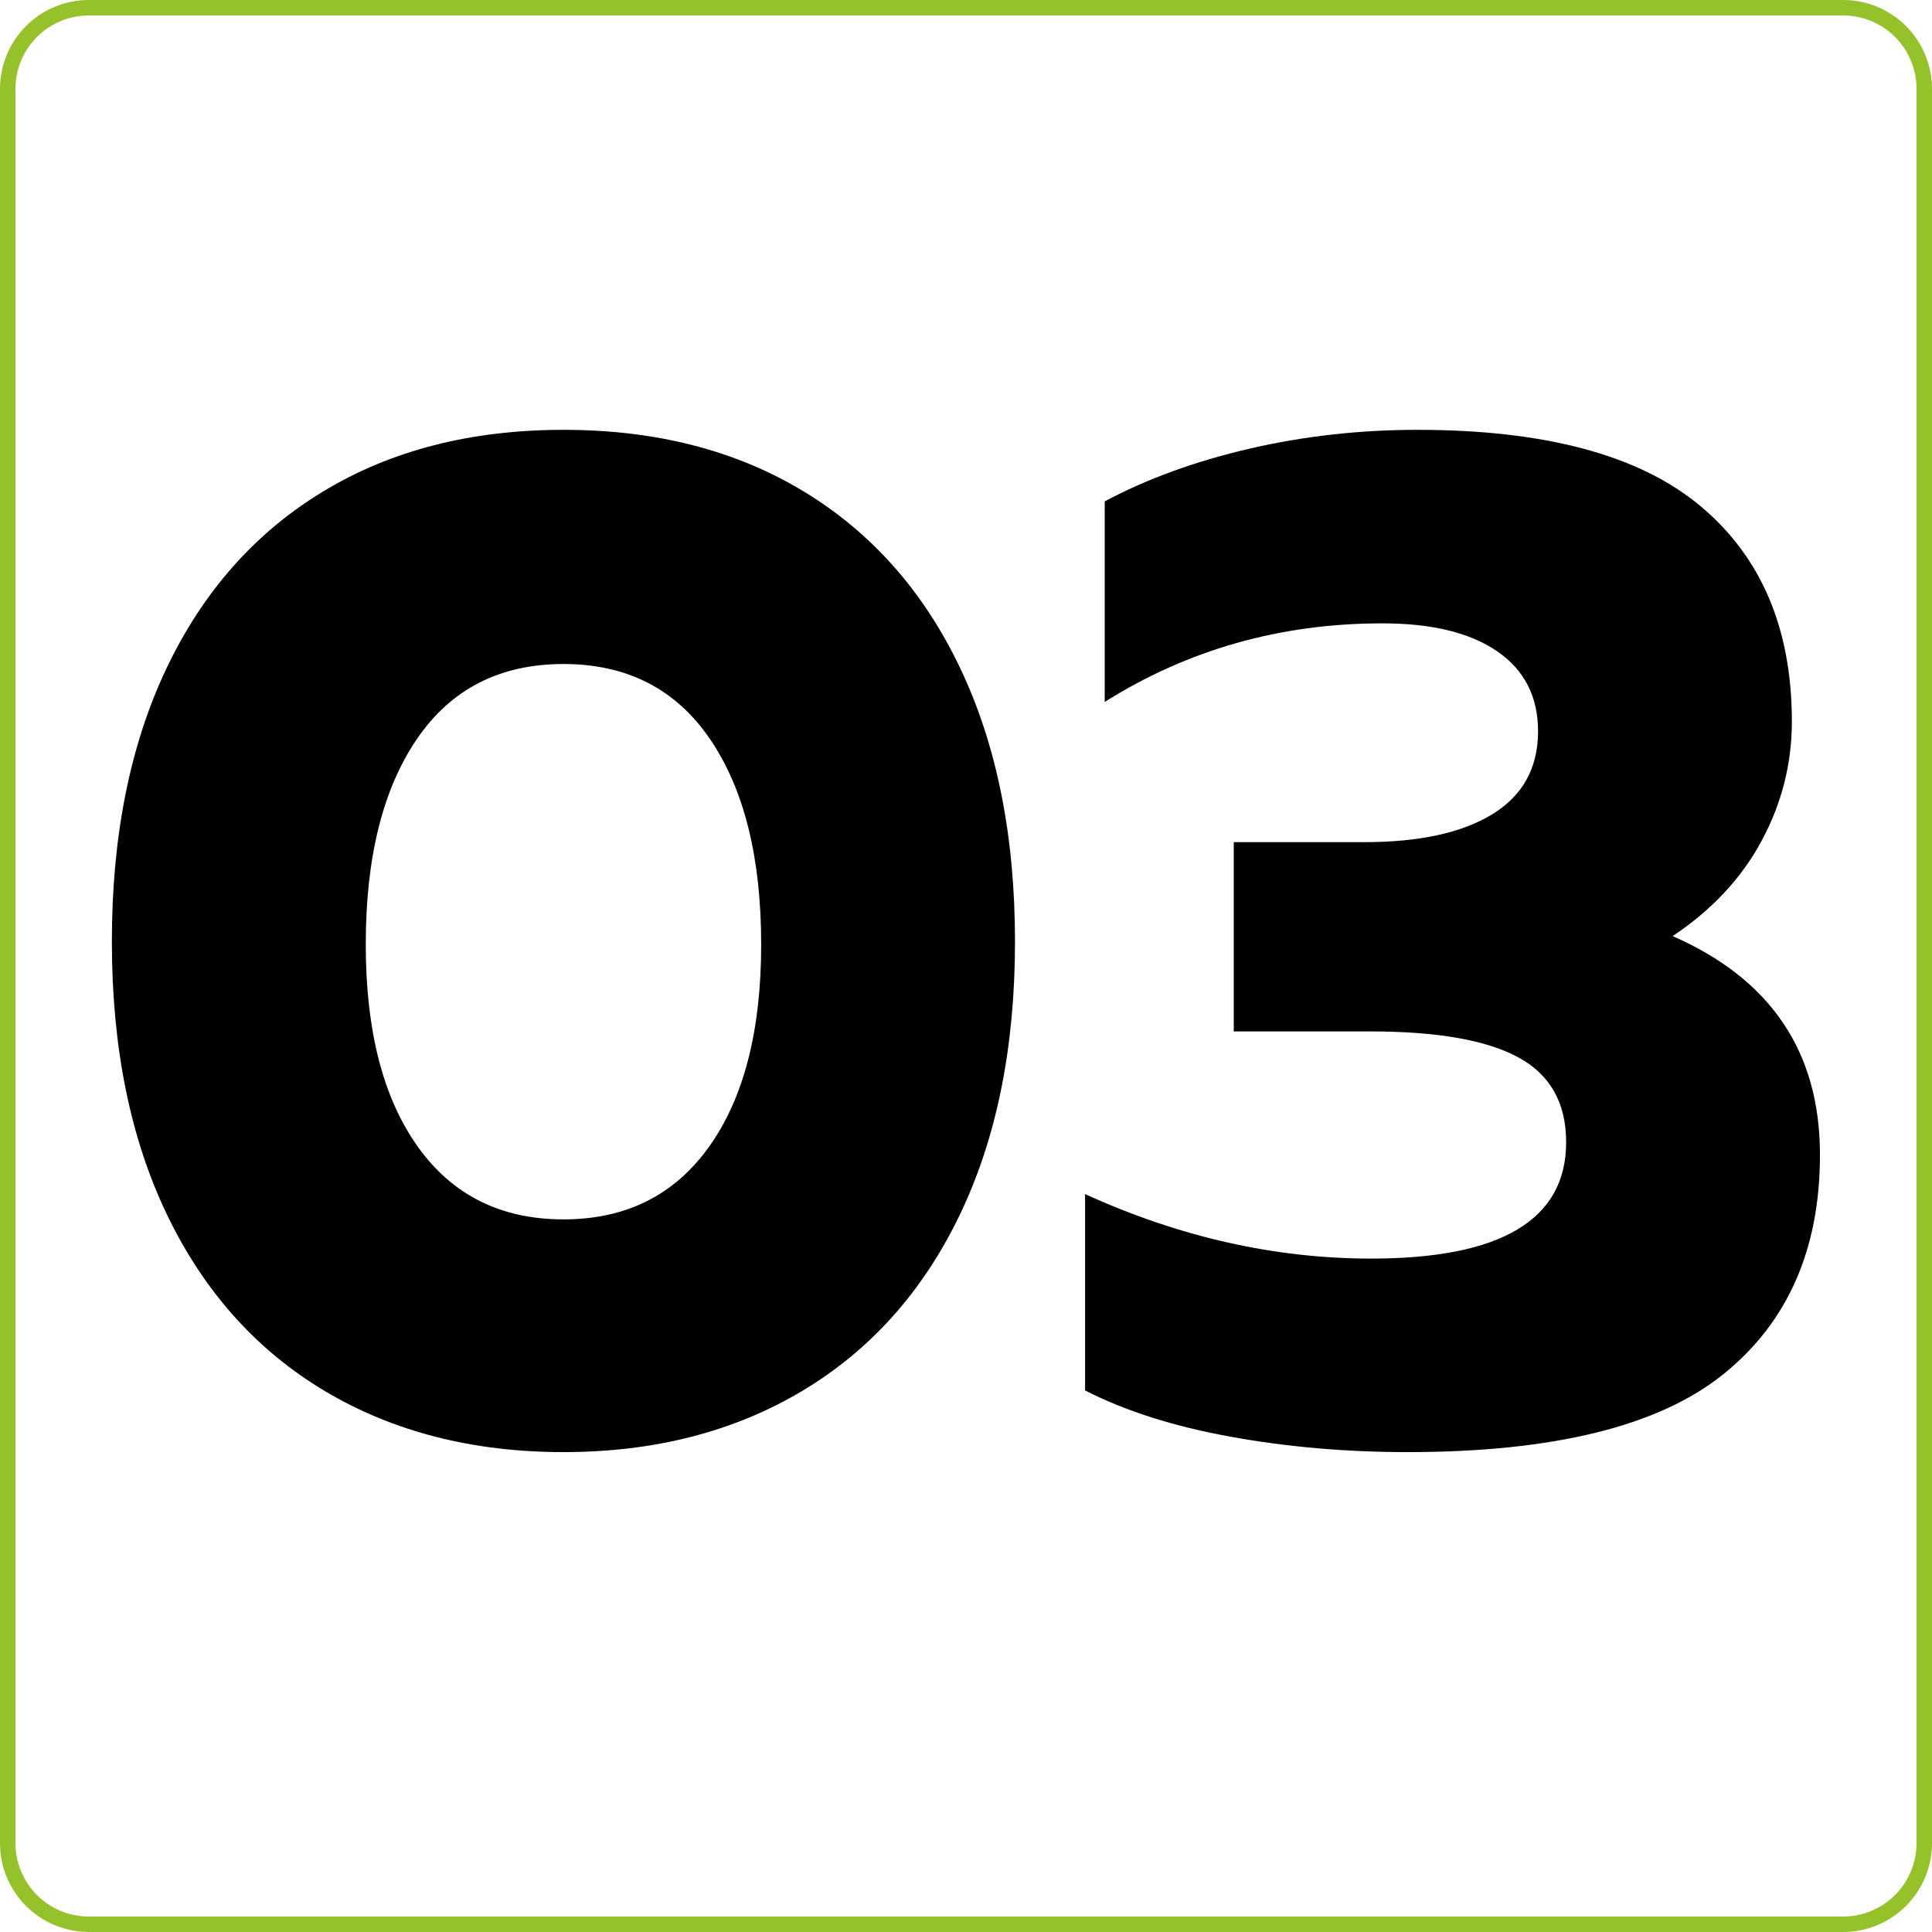 <svg xmlns="http://www.w3.org/2000/svg" xmlns:xlink="http://www.w3.org/1999/xlink" width="500" zoomAndPan="magnify" viewBox="0 0 375 375" height="500" preserveAspectRatio="xMidYMid meet" version="1.0"><defs><g/><clipPath id="ea7b2fc133"><path d="M 17.25 0 L 357.75 0 C 362.324 0 366.711 1.816 369.949 5.051 C 373.184 8.289 375 12.676 375 17.25 L 375 357.75 C 375 362.324 373.184 366.711 369.949 369.949 C 366.711 373.184 362.324 375 357.75 375 L 17.25 375 C 12.676 375 8.289 373.184 5.051 369.949 C 1.816 366.711 0 362.324 0 357.75 L 0 17.25 C 0 12.676 1.816 8.289 5.051 5.051 C 8.289 1.816 12.676 0 17.25 0 Z M 17.25 0 " clip-rule="nonzero"/></clipPath></defs><rect x="-37.5" width="450" fill="#ffffff" y="-37.5" height="450" fill-opacity="1"/><rect x="-37.5" width="450" fill="#ffffff" y="-37.5" height="450" fill-opacity="1"/><g clip-path="url(#ea7b2fc133)"><path stroke-linecap="butt" transform="matrix(0.75, 0, 0, 0.75, 0, 0)" fill="none" stroke-linejoin="miter" d="M 23 0 L 477 0 C 483.099 0 488.948 2.422 493.266 6.734 C 497.578 11.052 500 16.901 500 23 L 500 477 C 500 483.099 497.578 488.948 493.266 493.266 C 488.948 497.578 483.099 500 477 500 L 23 500 C 16.901 500 11.052 497.578 6.734 493.266 C 2.422 488.948 -0 483.099 -0 477 L -0 23 C -0 16.901 2.422 11.052 6.734 6.734 C 11.052 2.422 16.901 0 23 0 Z M 23 0 " stroke="#95c12b" stroke-width="8" stroke-opacity="1" stroke-miterlimit="4"/></g><g fill="#000000" fill-opacity="1"><g transform="translate(14.916, 277.774)"><g><path d="M 94.453 4.078 C 76.848 4.078 61.422 0.133 48.172 -7.75 C 34.93 -15.645 24.723 -27.031 17.547 -41.906 C 10.379 -56.789 6.797 -74.488 6.797 -95 C 6.797 -115.5 10.332 -133.188 17.406 -148.062 C 24.488 -162.945 34.609 -174.379 47.766 -182.359 C 60.922 -190.348 76.484 -194.344 94.453 -194.344 C 112.41 -194.344 127.969 -190.348 141.125 -182.359 C 154.281 -174.379 164.395 -162.945 171.469 -148.062 C 178.551 -133.188 182.094 -115.5 182.094 -95 C 182.094 -74.488 178.508 -56.789 171.344 -41.906 C 164.176 -27.031 153.969 -15.645 140.719 -7.75 C 127.469 0.133 112.047 4.078 94.453 4.078 Z M 94.453 -41.094 C 106.609 -41.094 116.039 -45.812 122.75 -55.25 C 129.469 -64.688 132.828 -77.754 132.828 -94.453 C 132.828 -111.328 129.516 -124.617 122.891 -134.328 C 116.266 -144.035 106.785 -148.891 94.453 -148.891 C 82.109 -148.891 72.625 -144.035 66 -134.328 C 59.383 -124.617 56.078 -111.328 56.078 -94.453 C 56.078 -77.754 59.43 -64.688 66.141 -55.25 C 72.859 -45.812 82.297 -41.094 94.453 -41.094 Z M 94.453 -41.094 "/></g></g></g><g fill="#000000" fill-opacity="1"><g transform="translate(203.816, 277.774)"><g><path d="M 69.406 4.078 C 57.426 4.078 45.945 3.078 34.969 1.078 C 24 -0.91 14.609 -3.898 6.797 -7.891 L 6.797 -46 C 25.129 -37.656 43.641 -33.484 62.328 -33.484 C 87.555 -33.484 100.172 -41.016 100.172 -56.078 C 100.172 -63.691 97.082 -69.176 90.906 -72.531 C 84.738 -75.895 75.125 -77.578 62.062 -77.578 L 35.656 -77.578 L 35.656 -114.312 L 60.969 -114.312 C 71.676 -114.312 79.977 -116.125 85.875 -119.75 C 91.77 -123.383 94.719 -128.742 94.719 -135.828 C 94.719 -142.535 92.086 -147.703 86.828 -151.328 C 81.566 -154.961 74.129 -156.781 64.516 -156.781 C 44.734 -156.781 26.766 -151.695 10.609 -141.531 L 10.609 -180.453 C 18.773 -184.816 28.117 -188.223 38.641 -190.672 C 49.172 -193.117 60.062 -194.344 71.312 -194.344 C 96.176 -194.344 114.504 -189.395 126.297 -179.5 C 138.086 -169.613 143.984 -155.691 143.984 -137.734 C 143.984 -129.566 142.031 -121.852 138.125 -114.594 C 134.227 -107.332 128.469 -101.16 120.844 -96.078 C 139.906 -87.734 149.438 -73.582 149.438 -53.625 C 149.438 -35.289 143.176 -21.086 130.656 -11.016 C 118.133 -0.953 97.719 4.078 69.406 4.078 Z M 69.406 4.078 "/></g></g></g></svg>
